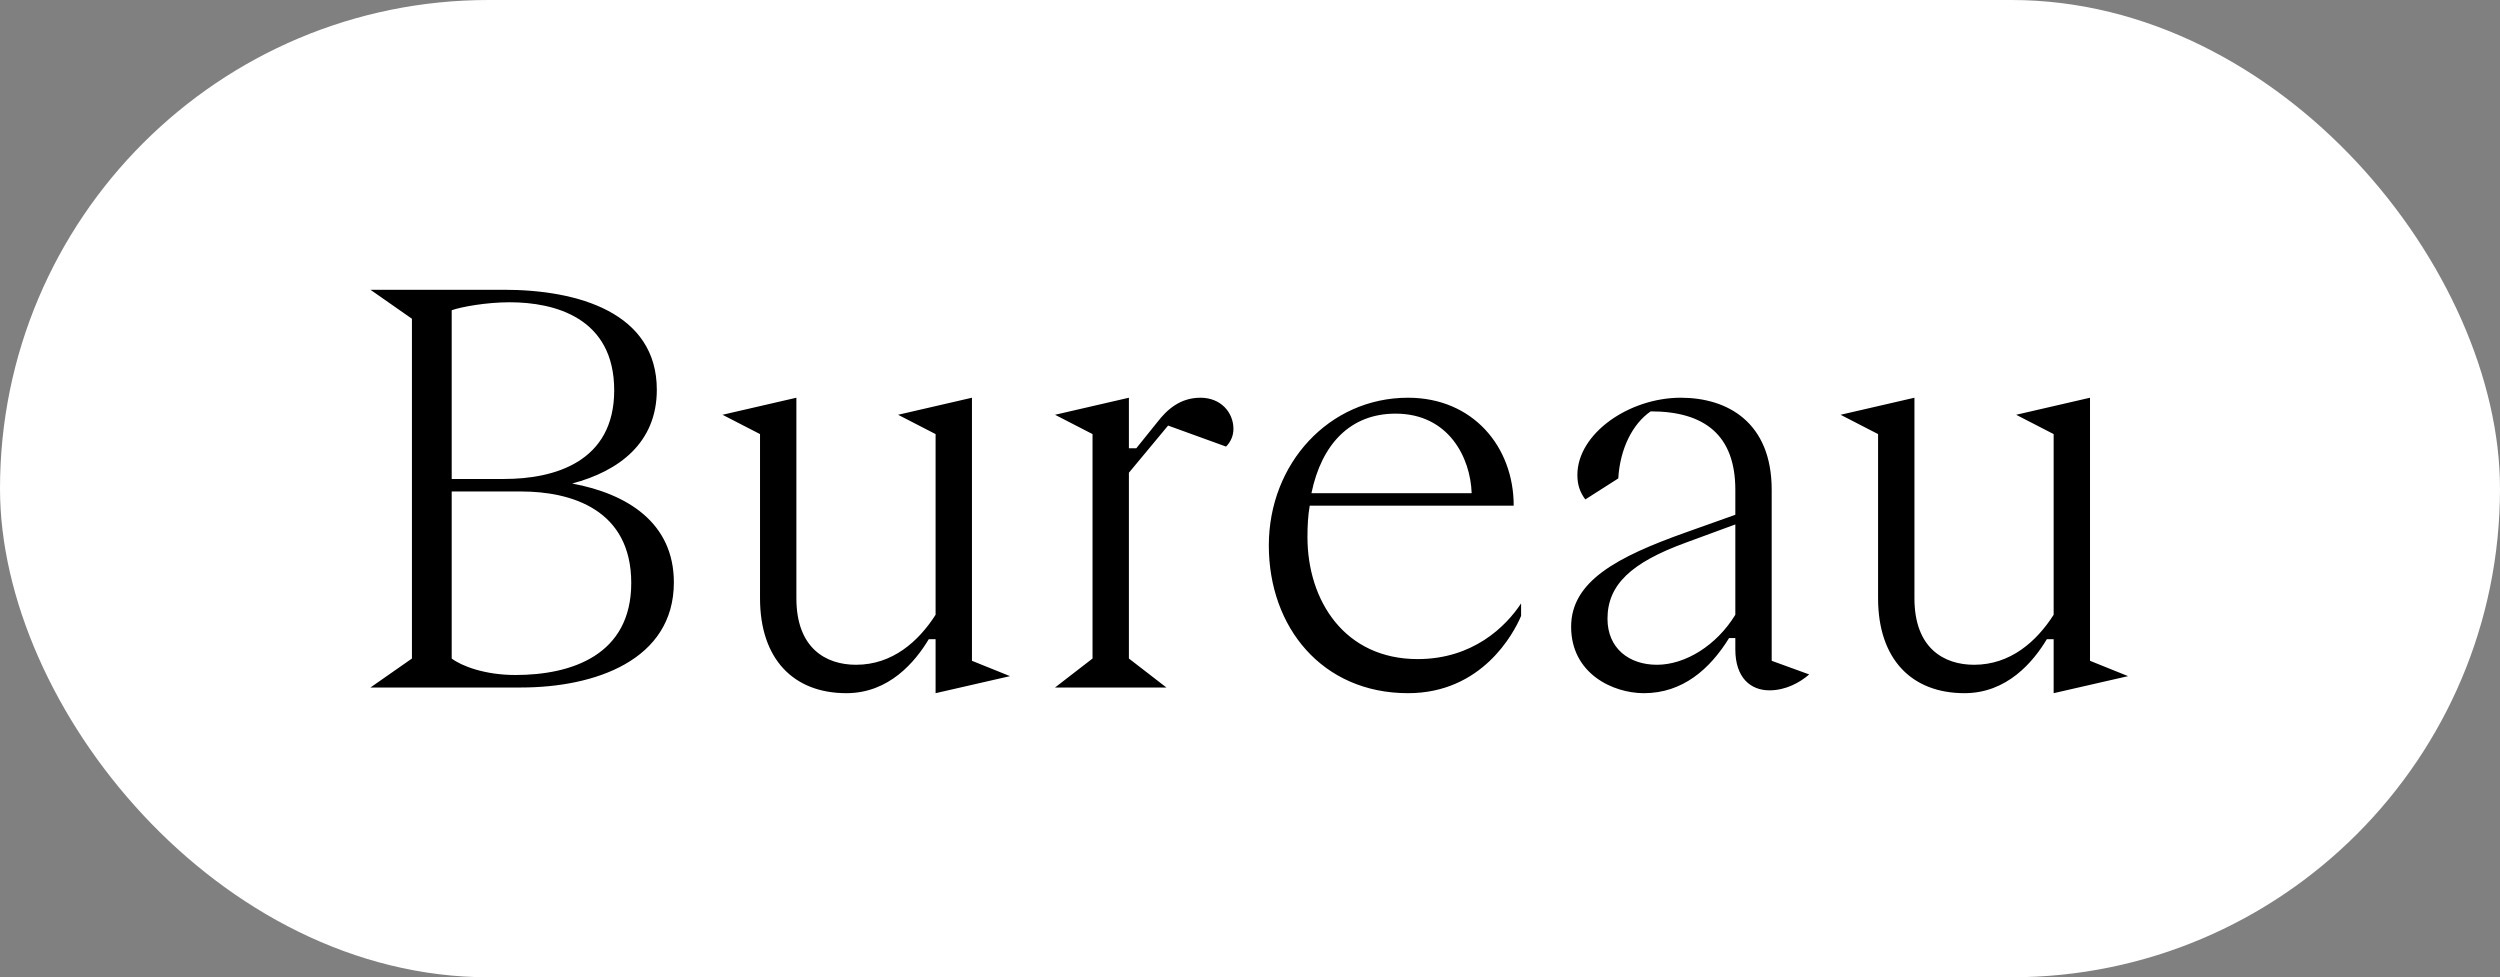 <svg width="220" height="86" viewBox="0 0 220 86" fill="none" xmlns="http://www.w3.org/2000/svg">
<rect x="0" y="0" width="220" height="86" fill="#808080" stroke="none"/>
<rect width="220" height="86" rx="43" fill="white"/>
<path d="M39.75 57.95C40.6 58.6 42.65 59.4 45.35 59.4C50.3 59.4 55.55 57.65 55.55 51.3C55.55 44.85 50.3 43.25 45.85 43.25H39.75V57.95ZM32.6 60.5L36.25 57.95V28.05L32.6 25.5H44.35C50.85 25.5 57.8 27.5 57.8 34.3C57.8 38.95 54.5 41.45 50.35 42.55C55.2 43.45 59.3 46 59.3 51.25C59.3 58.1 52.35 60.5 45.85 60.5H32.6ZM39.75 42.15H44.35C48.8 42.15 54.05 40.65 54.05 34.35C54.05 27.95 48.8 26.6 44.85 26.6C42.8 26.6 40.6 27 39.75 27.3V42.15ZM82.332 61V56.25H81.732C80.532 58.25 78.232 61 74.482 61C69.832 61 66.882 58 66.882 52.65V38.2L63.582 36.5L70.082 35V52.65C70.082 57.05 72.682 58.5 75.332 58.5C78.532 58.5 80.832 56.45 82.332 54.1V38.2L79.032 36.5L85.532 35V58.15L88.882 59.5L82.332 61ZM92.843 60.5L96.143 57.95V38.2L92.843 36.5L99.343 35V39.45H99.993L101.843 37.15C102.693 36.05 103.843 35 105.643 35C107.443 35 108.543 36.3 108.543 37.75C108.543 38.35 108.293 38.9 107.893 39.3L102.793 37.45L99.343 41.6V57.95L102.643 60.5H92.843ZM123.906 61C116.356 61 111.656 55.2 111.656 48C111.656 40.8 116.956 35 123.906 35C129.606 35 133.206 39.3 133.206 44.5H115.256C115.106 45.35 115.056 46.3 115.056 47.25C115.056 52.9 118.356 58 124.756 58C129.606 58 132.506 55.15 133.856 53.1V54.2C133.206 55.75 130.406 61 123.906 61ZM115.406 43.4H129.506C129.406 40.3 127.506 36.4 122.806 36.4C118.856 36.4 116.306 39.05 115.406 43.4ZM155.709 60.75C154.059 60.75 152.709 59.65 152.709 57.15V56.15H152.159C150.459 58.9 148.059 61 144.659 61C141.959 61 138.259 59.3 138.259 55.15C138.259 51.15 142.309 49 148.359 46.85L152.709 45.3V43.1C152.709 38.3 150.009 36.2 145.259 36.2C143.659 37.3 142.559 39.5 142.409 42.1L139.509 43.95C139.059 43.35 138.809 42.7 138.809 41.8C138.809 38.15 143.359 35 147.909 35C152.009 35 155.909 37.15 155.909 43.1V58.15L159.209 59.35C158.409 60.05 157.159 60.75 155.709 60.75ZM141.459 54.45C141.459 57.05 143.359 58.5 145.809 58.5C148.309 58.5 151.059 56.8 152.709 54.1V46.15L148.359 47.75C143.559 49.5 141.459 51.45 141.459 54.45ZM180.721 61V56.25H180.121C178.921 58.25 176.621 61 172.871 61C168.221 61 165.271 58 165.271 52.65V38.2L161.971 36.5L168.471 35V52.65C168.471 57.05 171.071 58.5 173.721 58.5C176.921 58.5 179.221 56.45 180.721 54.1V38.2L177.421 36.5L183.921 35V58.15L187.271 59.5L180.721 61Z" fill="black"/>
</svg>

